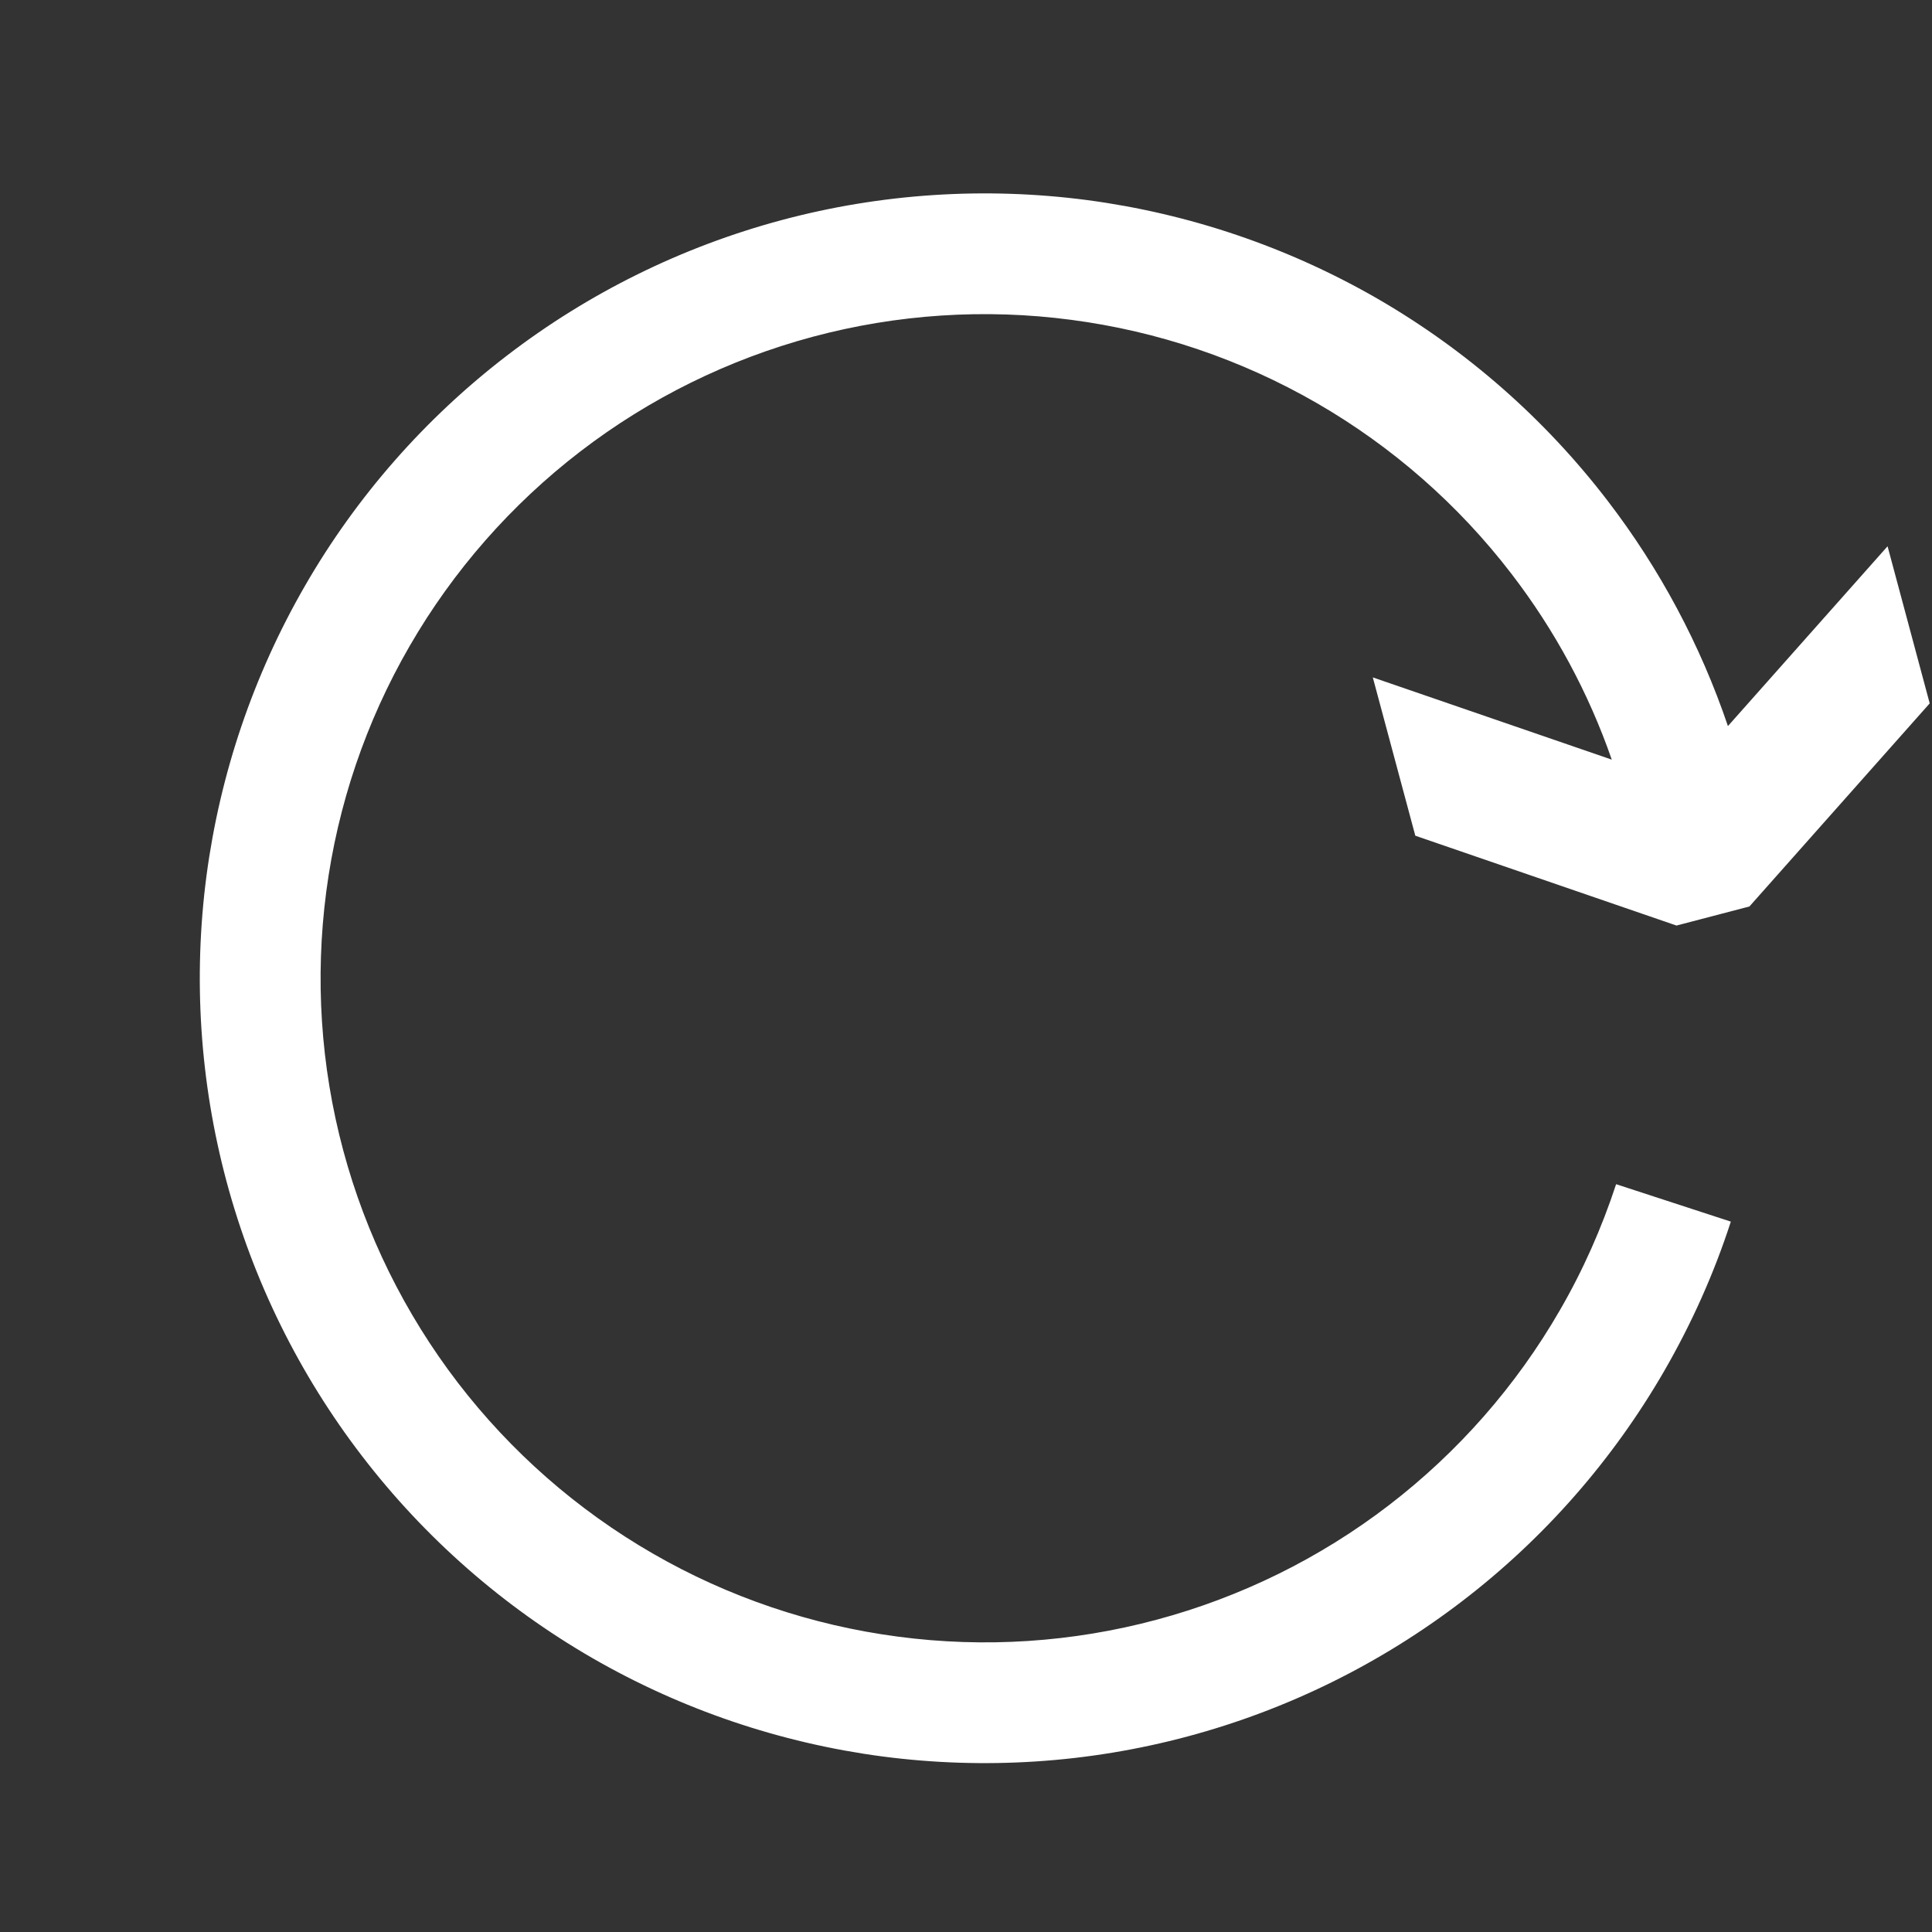 <svg width="16" height="16" viewBox="0 0 16 16" fill="none" xmlns="http://www.w3.org/2000/svg">
<rect x="0" y="0" width="16" height="16" fill="#333333" stroke="none"/>
<g clip-path="url(#clip0_1671_35925)">
<path fill-rule="evenodd" clip-rule="evenodd" d="M8.873 2.649C8.157 2.554 7.429 2.602 6.731 2.789C6.034 2.976 5.38 3.298 4.807 3.738C4.234 4.178 3.753 4.726 3.392 5.351C3.03 5.977 2.796 6.668 2.702 7.384C2.608 8.1 2.655 8.827 2.842 9.525C3.029 10.223 3.352 10.877 3.791 11.45C4.231 12.023 4.779 12.504 5.405 12.865C6.03 13.226 6.721 13.46 7.437 13.554C8.153 13.649 8.881 13.601 9.578 13.414C10.276 13.227 10.93 12.905 11.503 12.465C12.076 12.025 12.557 11.477 12.918 10.851C13.11 10.52 13.265 10.169 13.384 9.807L14.334 10.117C14.195 10.546 14.01 10.959 13.784 11.351C13.357 12.091 12.789 12.739 12.112 13.258C11.434 13.778 10.662 14.159 9.837 14.38C9.013 14.601 8.153 14.657 7.306 14.546C6.46 14.434 5.644 14.157 4.905 13.731C4.166 13.304 3.518 12.736 2.998 12.058C2.478 11.381 2.097 10.608 1.876 9.784C1.655 8.959 1.599 8.099 1.71 7.253C1.822 6.407 2.099 5.591 2.526 4.851C2.952 4.112 3.521 3.464 4.198 2.945C4.875 2.425 5.648 2.044 6.472 1.823C7.297 1.602 8.157 1.546 9.003 1.657C9.849 1.769 10.665 2.046 11.405 2.472C12.144 2.899 12.792 3.467 13.312 4.145C13.745 4.709 14.082 5.34 14.31 6.013L15.632 4.524L15.981 5.825L14.488 7.507L13.884 7.665L11.721 6.921L11.369 5.61L13.348 6.291C13.156 5.738 12.876 5.219 12.518 4.753C12.079 4.18 11.53 3.699 10.905 3.338C10.279 2.977 9.589 2.743 8.873 2.649Z" fill="white"/>
</g>
<defs>
<clipPath id="clip0_1671_35925">
<rect width="16" height="16" fill="white"/>
</clipPath>
</defs>
</svg>

